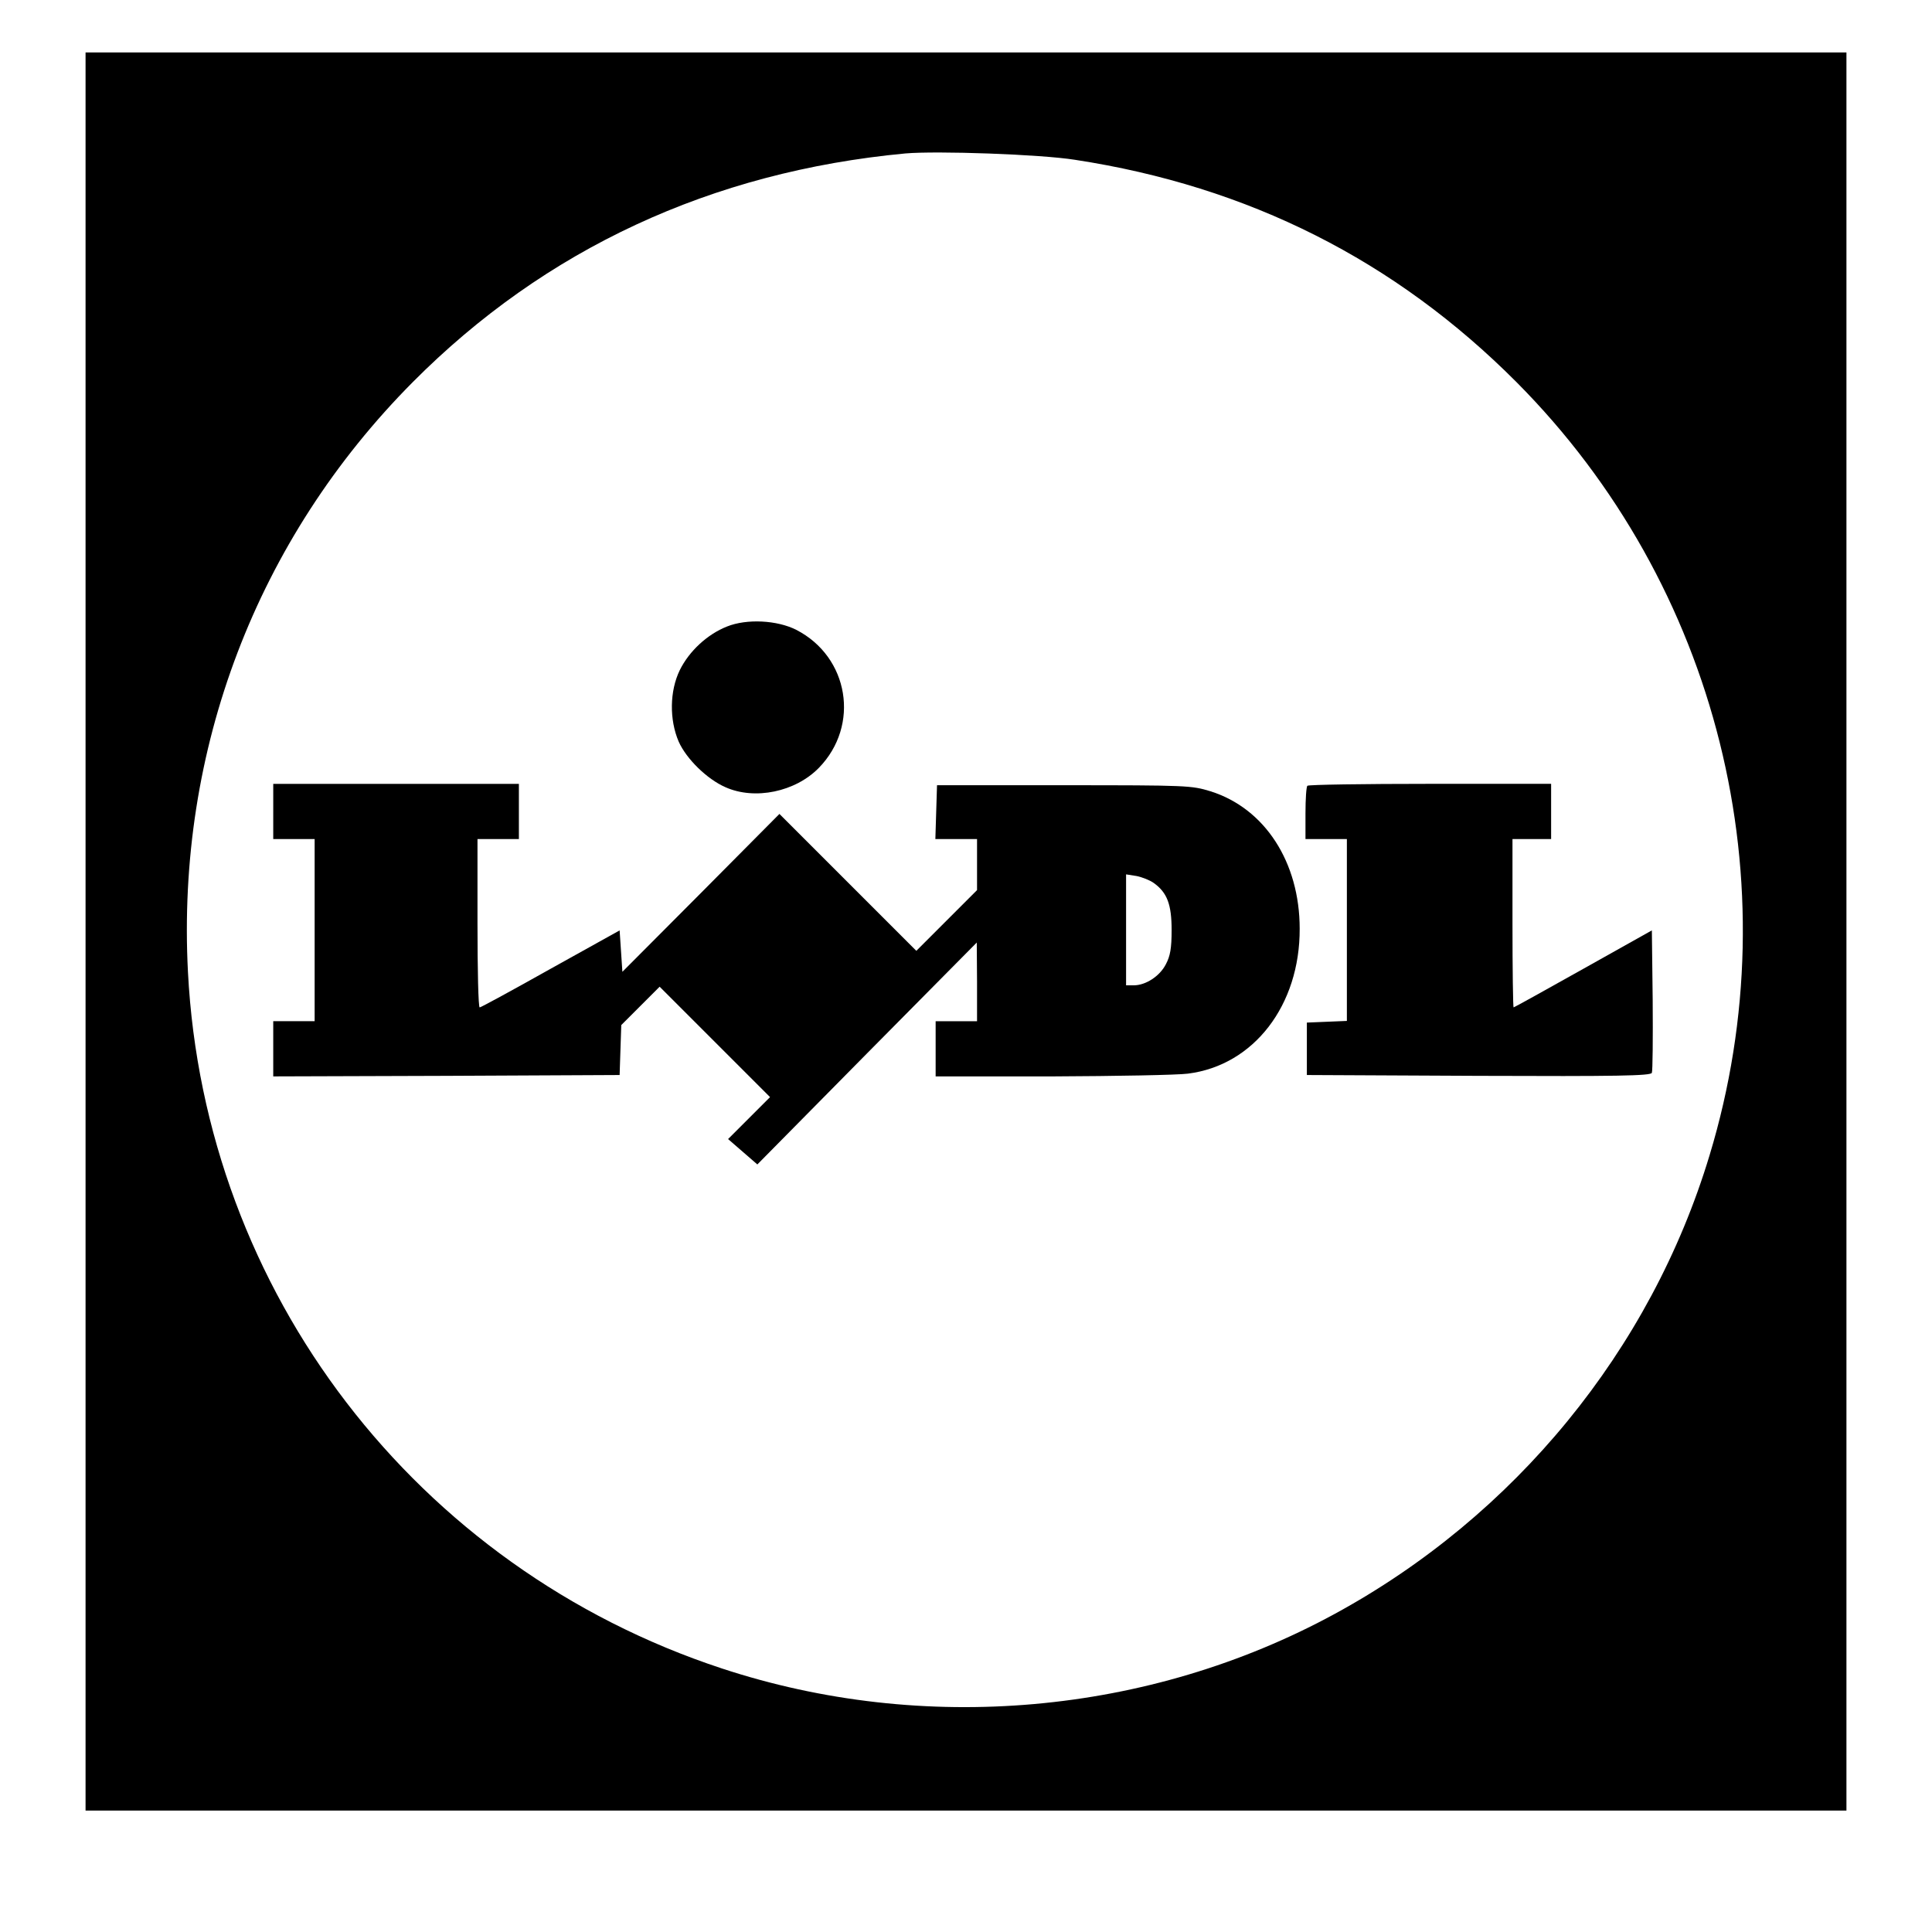 <?xml version="1.0" standalone="no"?>
<!DOCTYPE svg PUBLIC "-//W3C//DTD SVG 20010904//EN"
 "http://www.w3.org/TR/2001/REC-SVG-20010904/DTD/svg10.dtd">
<svg version="1.0" xmlns="http://www.w3.org/2000/svg"
 width="700pt" height="700pt" viewBox="0 0 700 700"
 preserveAspectRatio="xMidYMid meet">
<g transform="translate(0,700) scale(0.1,-0.1)"
fill="#000000" stroke="none">
<path d="M310 3625 l0 -3185 3190 0 3190 0 0 3185 0 3185 -3190 0 -3190 0 0
-3185z m3585 2796 c628 -96 1160 -364 1600 -806 730 -734 999 -1812 699 -2801
-213 -706 -706 -1307 -1359 -1662 -673 -366 -1489 -438 -2220 -197 -1108 365
-1874 1364 -1934 2523 -42 805 249 1568 814 2137 480 483 1083 763 1785 829
114 10 489 -3 615 -23z"/>
<path d="M2634 4730 c-71 -28 -137 -89 -171 -158 -37 -76 -38 -180 -4 -259 28
-63 103 -136 169 -165 107 -48 254 -17 339 70 150 154 109 402 -82 500 -69 35
-179 41 -251 12z"/>
<path d="M990 4060 l0 -100 75 0 75 0 0 -330 0 -330 -75 0 -75 0 0 -100 0
-100 628 2 627 3 3 91 3 90 69 69 70 70 200 -200 200 -200 -76 -76 -76 -76 53
-46 53 -46 397 402 398 402 1 -142 0 -143 -75 0 -75 0 0 -100 0 -100 423 0
c232 1 453 5 491 10 239 30 406 248 405 525 0 241 -126 436 -323 498 -69 21
-82 22 -531 22 l-460 0 -3 -97 -3 -98 76 0 75 0 0 -93 0 -92 -110 -110 -110
-110 -248 248 -248 248 -284 -286 -285 -286 -5 75 -5 75 -250 -139 c-137 -77
-253 -140 -257 -140 -5 0 -8 137 -8 305 l0 305 75 0 75 0 0 100 0 100 -445 0
-445 0 0 -100z m3190 -259 c49 -35 65 -78 65 -171 0 -66 -5 -94 -21 -124 -22
-43 -73 -76 -116 -76 l-28 0 0 201 0 201 38 -6 c20 -4 48 -15 62 -25z"/>
<path d="M4737 4153 c-4 -3 -7 -48 -7 -100 l0 -93 75 0 75 0 0 -330 0 -329
-72 -3 -73 -3 0 -95 0 -95 623 -3 c497 -2 624 0 627 11 3 7 4 126 3 264 l-3
252 -248 -139 c-137 -77 -251 -140 -253 -140 -2 0 -4 137 -4 305 l0 305 70 0
70 0 0 100 0 100 -438 0 c-241 0 -442 -3 -445 -7z"/>
</g>
</svg>
